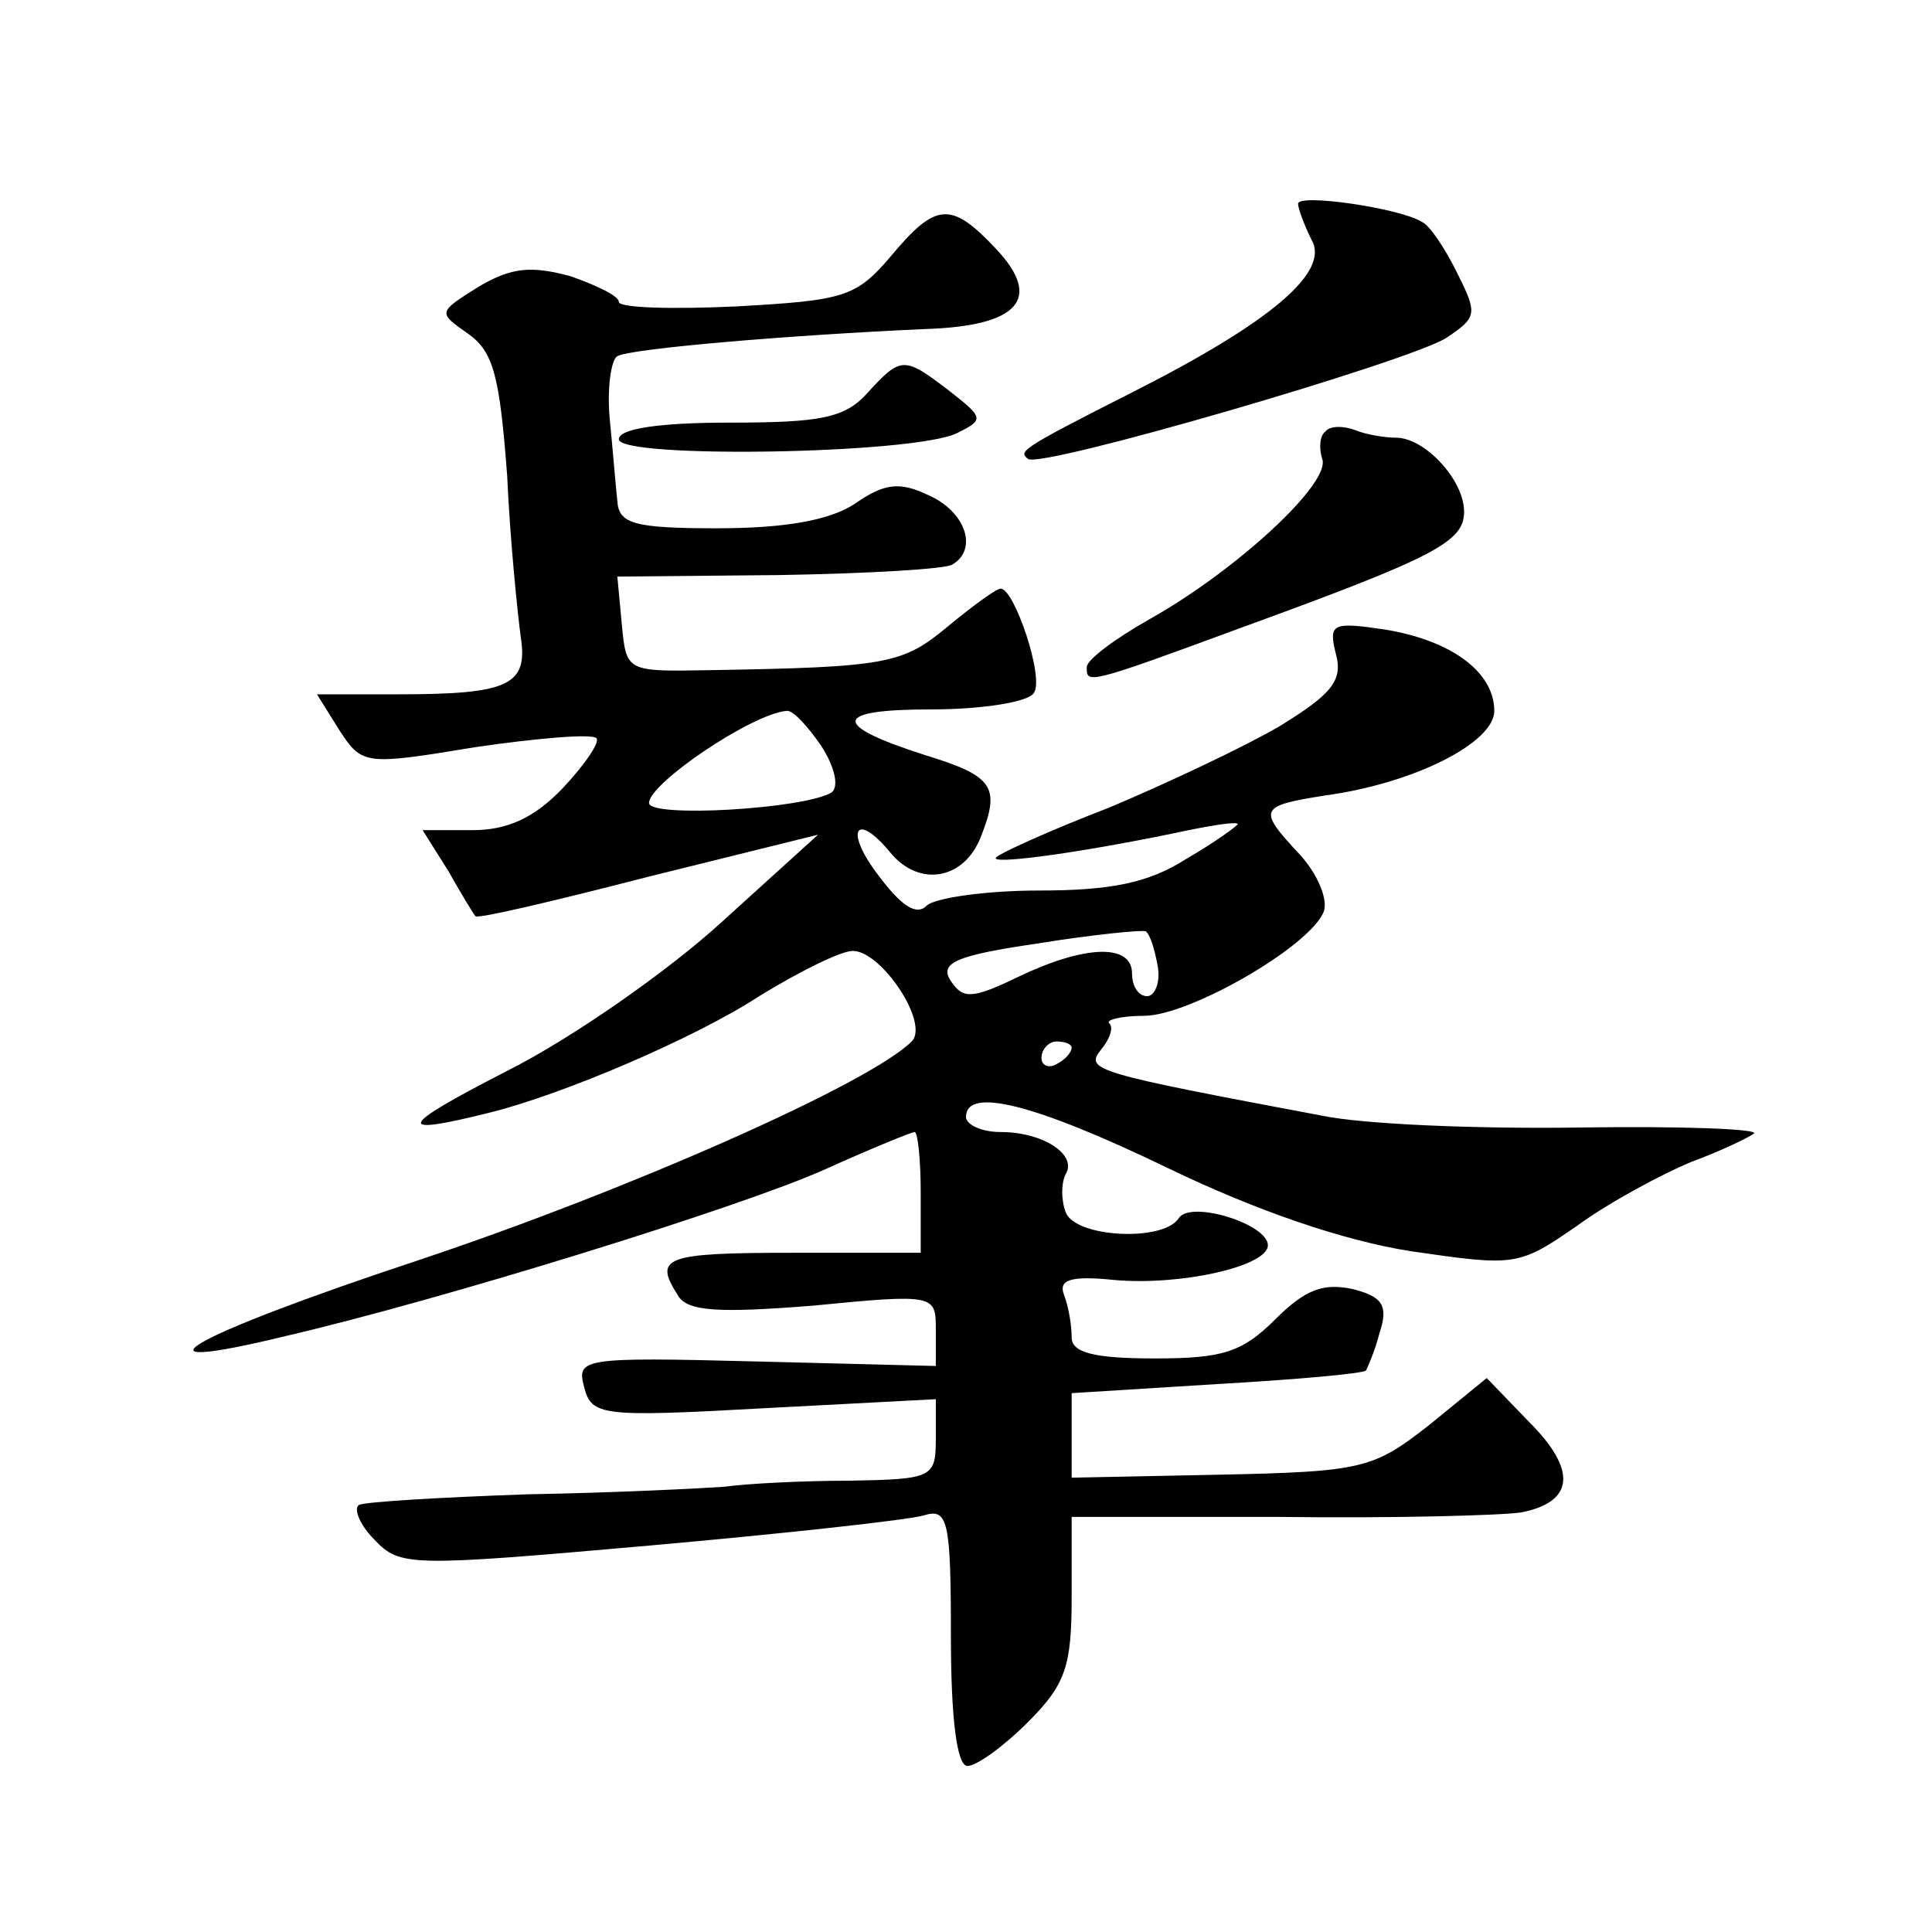 <?xml version="1.0" standalone="no"?>
<!DOCTYPE svg PUBLIC "-//W3C//DTD SVG 20010904//EN"
 "http://www.w3.org/TR/2001/REC-SVG-20010904/DTD/svg10.dtd">
<svg version="1.0" xmlns="http://www.w3.org/2000/svg"
 width="128pt" height="128pt" viewBox="0 0 128 128"
 preserveAspectRatio="xMidYMid meet">
<g transform="translate(0,128) scale(0.1,-0.1)"
fill="#0" stroke="none">
<path d="M860 1145 c0 -3 4 -14 9 -24 12 -21 -26 -54 -119 -101 -75 -38 -75 -39
-69 -44 7 -7 251 64 277 80 21 14 21 16 7 44 -8 16 -18 31 -23 33 -14 9 -82 19
-82 12z M590 1110 c-23 -27 -31 -29 -102 -33 -43 -2 -78 -1 -78 3 0 4 -15 11 -32
17 -26 7 -39 6 -61 -7 -27 -17 -27 -17 -7 -31 17 -12 21 -28 26 -94 2 -44 7 -92
9 -107 5 -32 -8 -38 -81 -38 l-54 0 15 -24 c15 -23 17 -23 90 -11 41 6 77 9 80
6 3 -2 -7 -17 -22 -33 -19 -20 -37 -28 -60 -28 l-33 0 17 -27 c9 -16 17 -29 18
-30 1 -2 52 10 114 26 l113 28 -64 -58 c-35 -32 -99 -77 -143 -99 -72 -37 -74 -43
-10 -27 48 12 135 49 178 77 26 16 54 30 62 30 19 0 51 -48 39 -60 -28 -28 -189
-99 -327 -145 -154 -51 -198 -77 -87 -50 103 24 300 85 356 110 31 14 58 25 60
25 2 0 4 -18 4 -40 l0 -40 -85 0 c-85 0 -92 -3 -76 -28 6 -11 27 -12 90 -7 81 8
81 7 81 -16 l0 -24 -119 3 c-116 3 -119 2 -114 -17 5 -19 11 -20 119 -14 l114 6
0 -26 c0 -26 -2 -27 -57 -28 -32 0 -69 -2 -83 -4 -14 -1 -72 -4 -130 -5 -58 -2
-108 -5 -112 -7 -4 -2 0 -13 10 -23 17 -18 23 -18 182 -4 90 8 172 17 182 20 16
5 18 -3 18 -80 0 -55 4 -86 11 -86 6 0 24 13 40 29 25 25 29 37 29 83 l0 53 138
0 c75 -1 147 1 160 3 35 7 37 28 5 60 l-28 29 -38 -31 c-37 -29 -44 -31 -138 -33
l-99 -2 0 28 0 28 96 6 c53 3 97 7 99 9 1 2 6 13 9 25 6 18 2 24 -18 29 -19 4 -31
0 -51 -20 -22 -22 -35 -26 -80 -26 -41 0 -55 4 -55 14 0 8 -2 20 -5 28 -4 10 4
13 33 10 44 -4 102 9 102 23 0 14 -51 30 -59 18 -10 -16 -69 -13 -75 4 -3 8 -3
19 0 25 8 13 -15 28 -43 28 -13 0 -23 5 -23 10 0 20 45 9 134 -34 58 -28 116 -48
161 -55 69 -10 71 -10 110 17 22 16 56 34 75 42 19 7 38 16 42 19 4 3 -48 5 -115
4 -67 -1 -144 2 -172 8 -149 28 -156 30 -146 43 6 7 9 15 6 18 -3 2 7 5 23 5 30
0 110 46 119 69 3 8 -4 25 -16 38 -28 30 -27 32 17 39 59 8 112 35 112 56 0 26
-29 47 -73 54 -34 5 -37 4 -32 -16 5 -18 -3 -27 -37 -48 -24 -14 -75 -38 -113 -54
-39 -15 -72 -30 -75 -33 -5 -5 50 2 118 16 23 5 42 8 42 6 0 -1 -15 -12 -34 -23
-25 -16 -50 -21 -98 -21 -35 0 -69 -5 -74 -10 -7 -7 -17 0 -32 20 -23 30 -15 43
8 15 19 -23 49 -18 60 11 13 33 8 40 -38 54 -62 20 -60 30 5 30 34 0 65 5 68 11
7 10 -13 69 -22 69 -3 0 -18 -11 -35 -25 -30 -25 -40 -27 -158 -29 -55 -1 -55 -1
-58 30 l-3 32 107 1 c59 1 111 4 115 7 17 10 9 35 -16 46 -19 9 -29 8 -49 -6 -17
-11 -47 -16 -91 -16 -55 0 -65 3 -66 18 -1 9 -3 34 -5 54 -2 21 1 40 5 42 8 5 114
14 204 18 62 2 78 20 47 53 -30 32 -40 31 -70 -5z m-46 -324 c9 -14 12 -27 7 -31
-18 -11 -121 -17 -121 -7 0 13 68 59 91 61 4 1 14 -10 23 -23z m223 -146 c2 -11
-2 -20 -7 -20 -6 0 -10 7 -10 15 0 20 -31 19 -75 -2 -31 -15 -37 -15 -45 -3 -8
12 3 17 58 25 37 6 69 9 71 8 3 -2 6 -12 8 -23z m-57 -54 c0 -3 -4 -8 -10 -11 -5
-3 -10 -1 -10 4 0 6 5 11 10 11 6 0 10 -2 10 -4z M575 1020 c-15 -17 -31 -20 -92
-20 -46 0 -73 -4 -73 -11 0 -13 195 -10 224 4 18 9 18 10 -5 28 -30 23 -32 23 -54
-1z M878 994 c-4 -3 -4 -12 -2 -18 6 -16 -57 -74 -114 -106 -23 -13 -42 -27 -42
-32 0 -11 -1 -12 102 26 129 47 148 57 148 77 0 21 -26 49 -45 49 -7 0 -20 2 -27
5 -8 3 -17 3 -20 -1z"/>
</g>
</svg>
